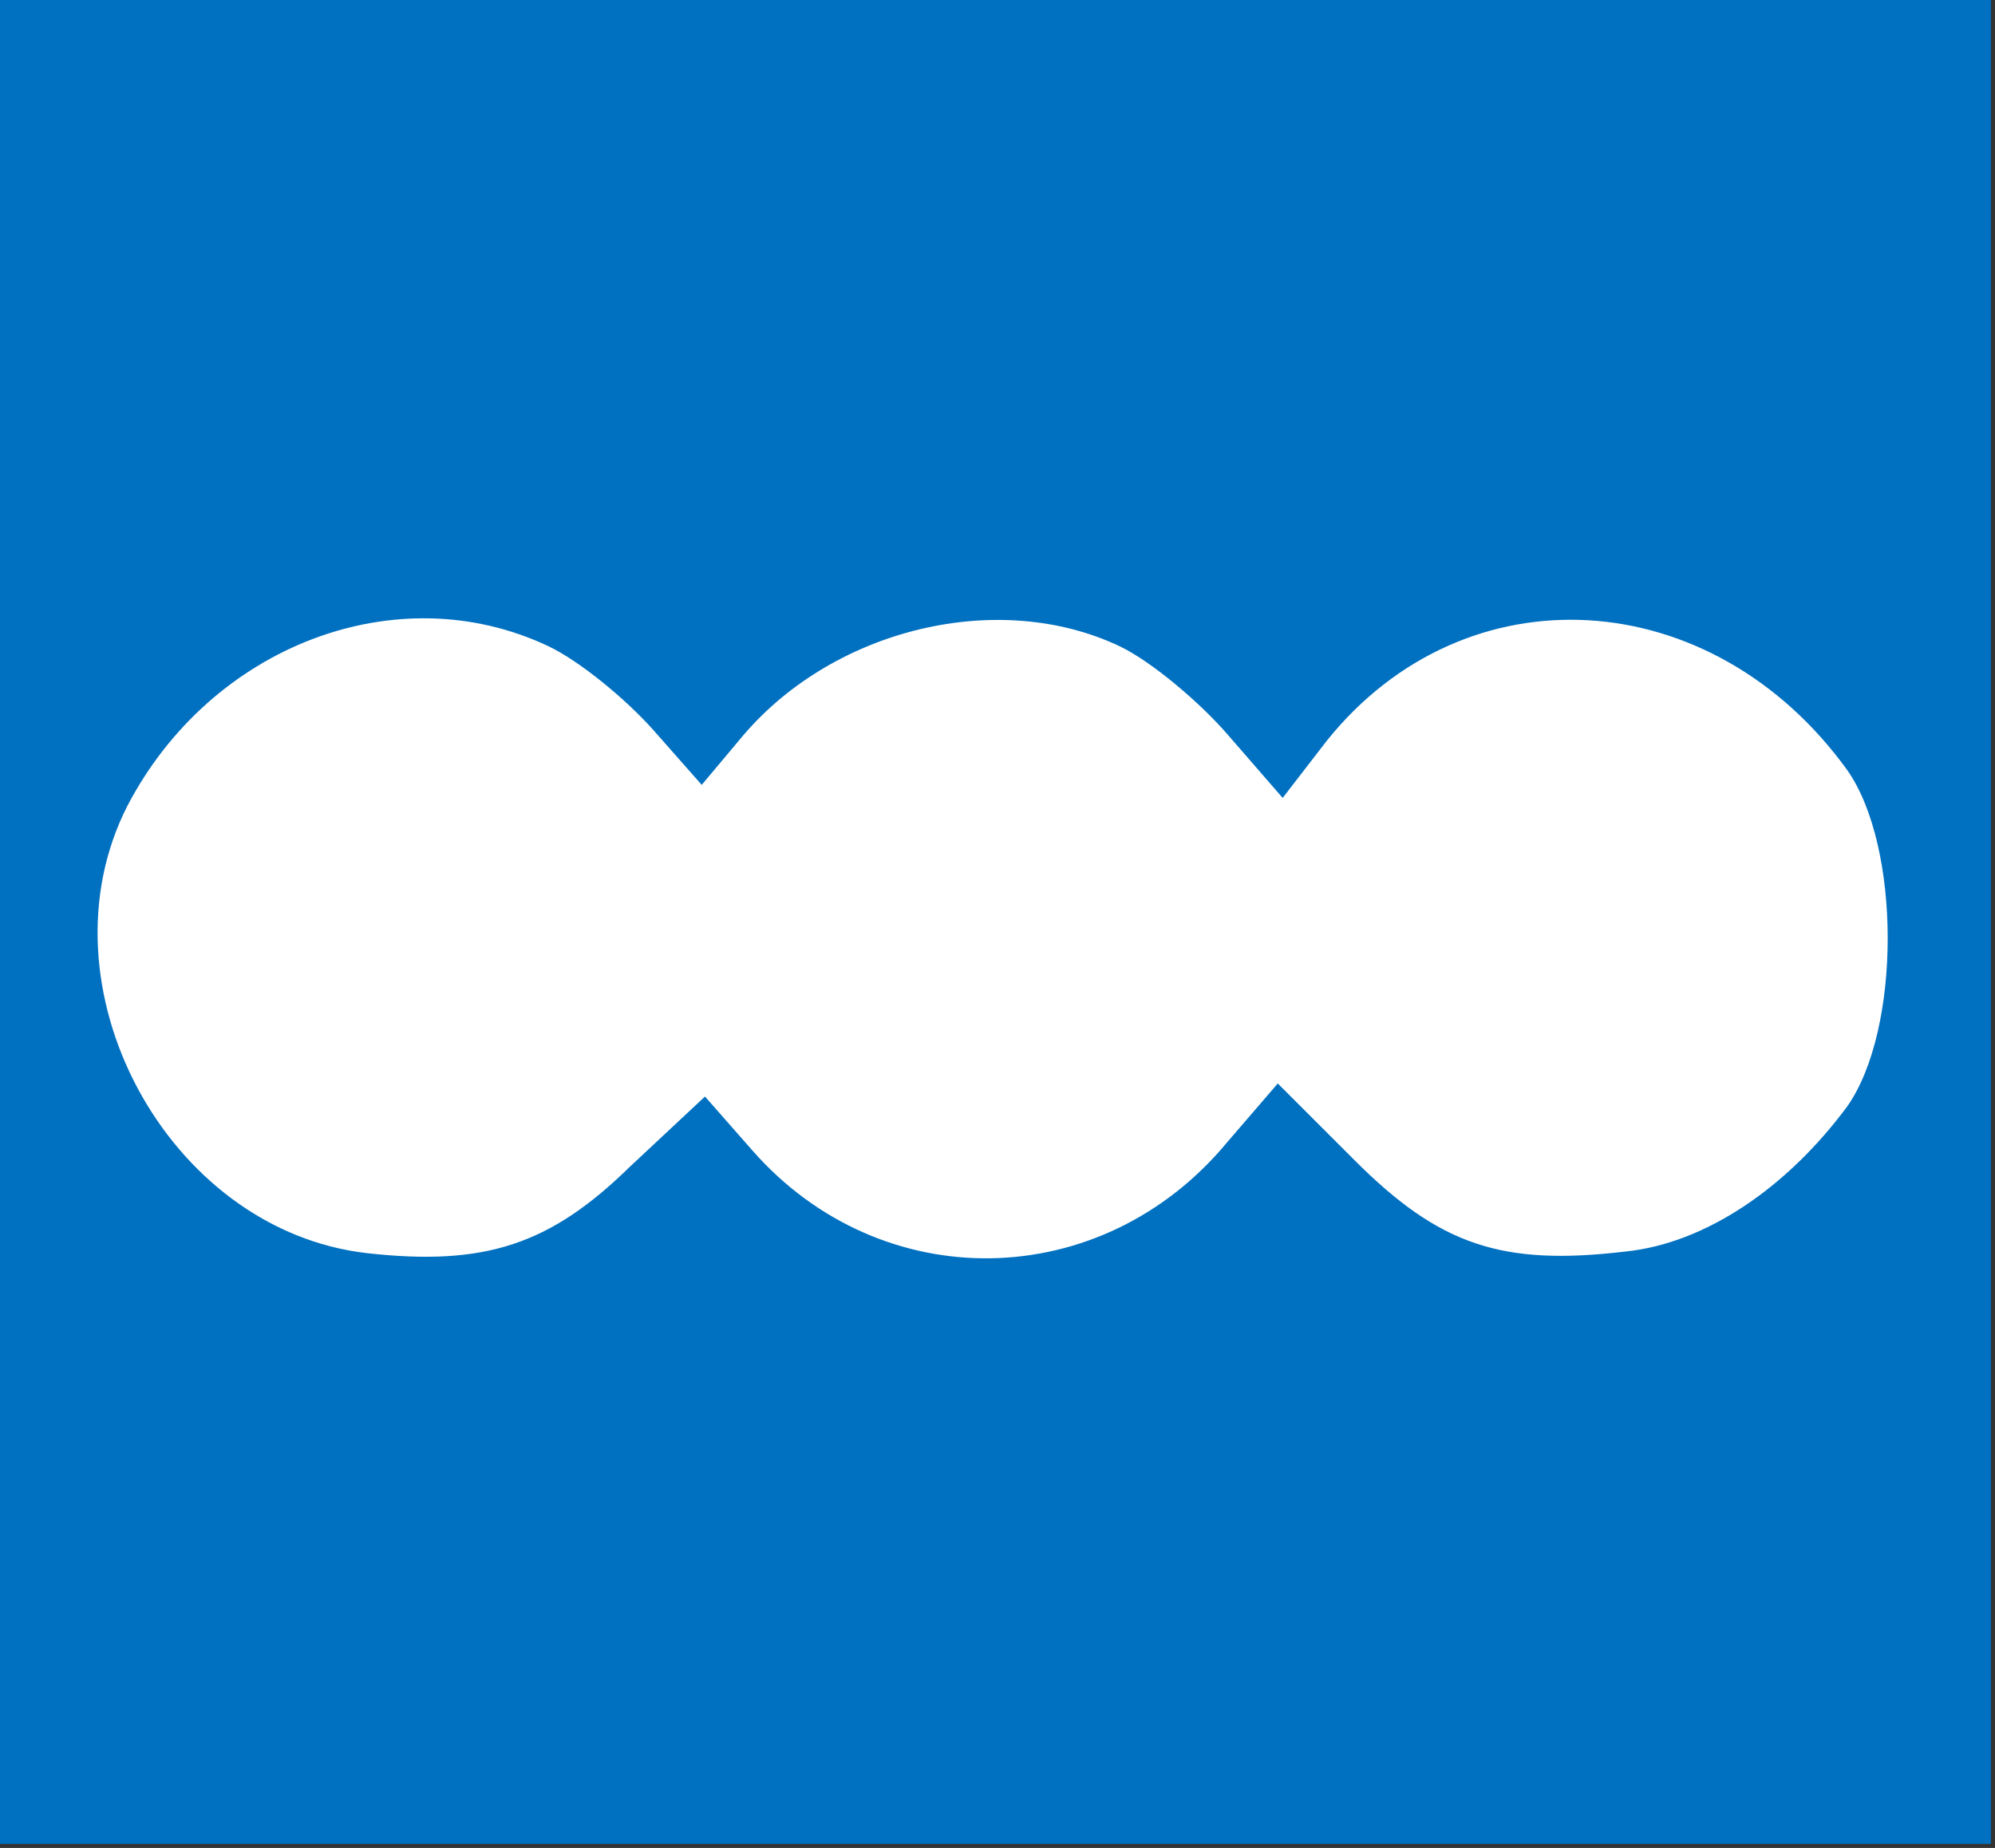 <svg width="163" height="151" viewBox="0 0 163 151" fill="none" xmlns="http://www.w3.org/2000/svg">
<rect x="0" y="0" width="163" height="151" fill="#333333" stroke="none"/>
<g clip-path="url(#clip0_2733_134)">
<rect x="2" y="30" width="156" height="93" fill="white"/>
<path d="M0 75.333V150.666H81.333H162.667V75.333V-0.001H81.333H0V75.333ZM44.8 52.799C47.333 53.999 51.067 57.066 53.333 59.599L57.333 64.133L60.8 59.999C68.267 51.333 81.6 48.133 91.467 52.799C94 53.999 98 57.333 100.4 60.133L104.8 65.199L108.4 60.533C119.733 46.399 139.867 47.599 150.933 62.933C155.333 69.199 155.333 84.133 150.933 90.399C146 97.066 139.333 101.599 132.8 102.266C122.667 103.466 117.6 101.733 110.667 94.799L104.4 88.533L100.267 93.333C90 105.733 72 105.999 61.467 93.999L57.6 89.599L51.467 95.333C44.933 101.733 39.6 103.466 30 102.399C13.6 100.533 2.933 80.533 10.4 65.866C17.2 52.799 32.4 46.933 44.8 52.799Z" fill="#0070C0"/>
</g>
<defs>
<clipPath id="clip0_2733_134">
<rect width="162.667" height="150.667" fill="white"/>
</clipPath>
</defs>
</svg>
